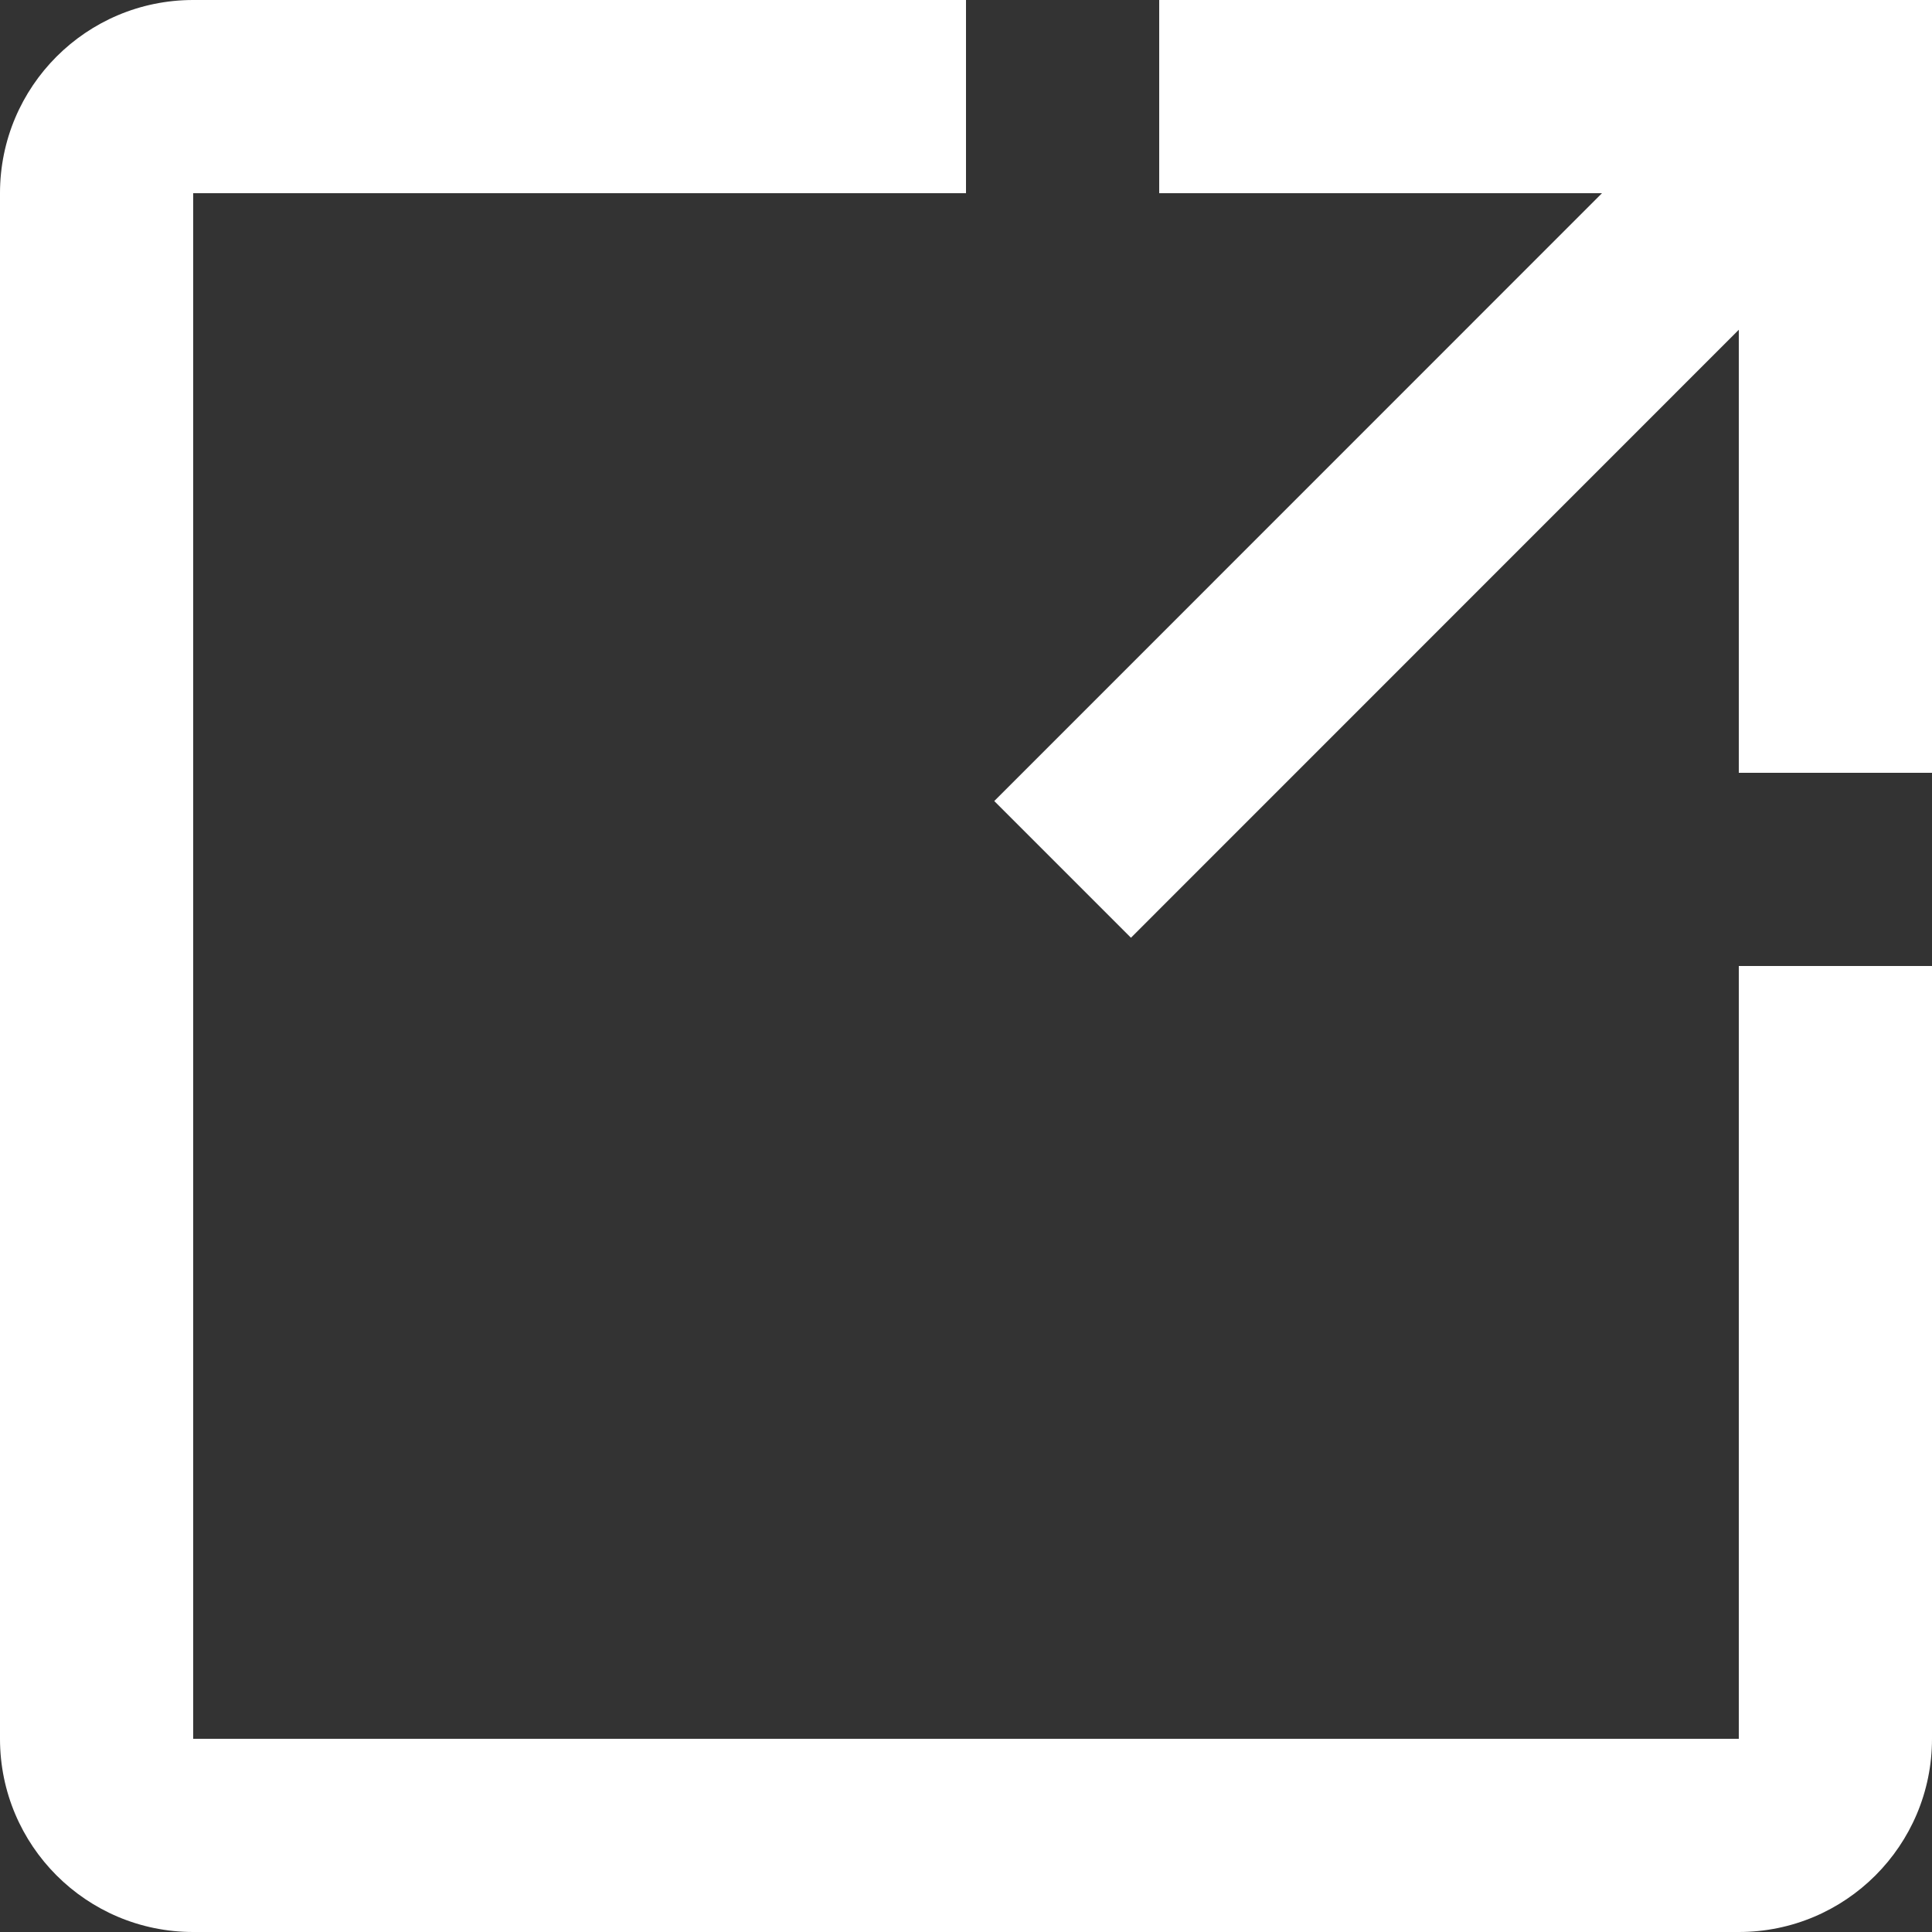 <svg width="16" height="16" viewBox="0 0 16 16" fill="none" xmlns="http://www.w3.org/2000/svg">
<rect x="0" y="0" width="16" height="16" fill="#333333" stroke="none"/>
<path fill-rule="evenodd" clip-rule="evenodd" d="M8 1.6V0H1.6C0.716 0 0 0.716 0 1.6V14.4C0 15.284 0.716 16 1.6 16H14.4C15.284 16 16 15.284 16 14.4V8H14.4V14.4H1.6V1.6H8ZM16 6.4V0H9.6V1.6H13.267L8.234 6.634L9.366 7.766L14.4 2.731V6.4H16Z" fill="white"/>
</svg>
